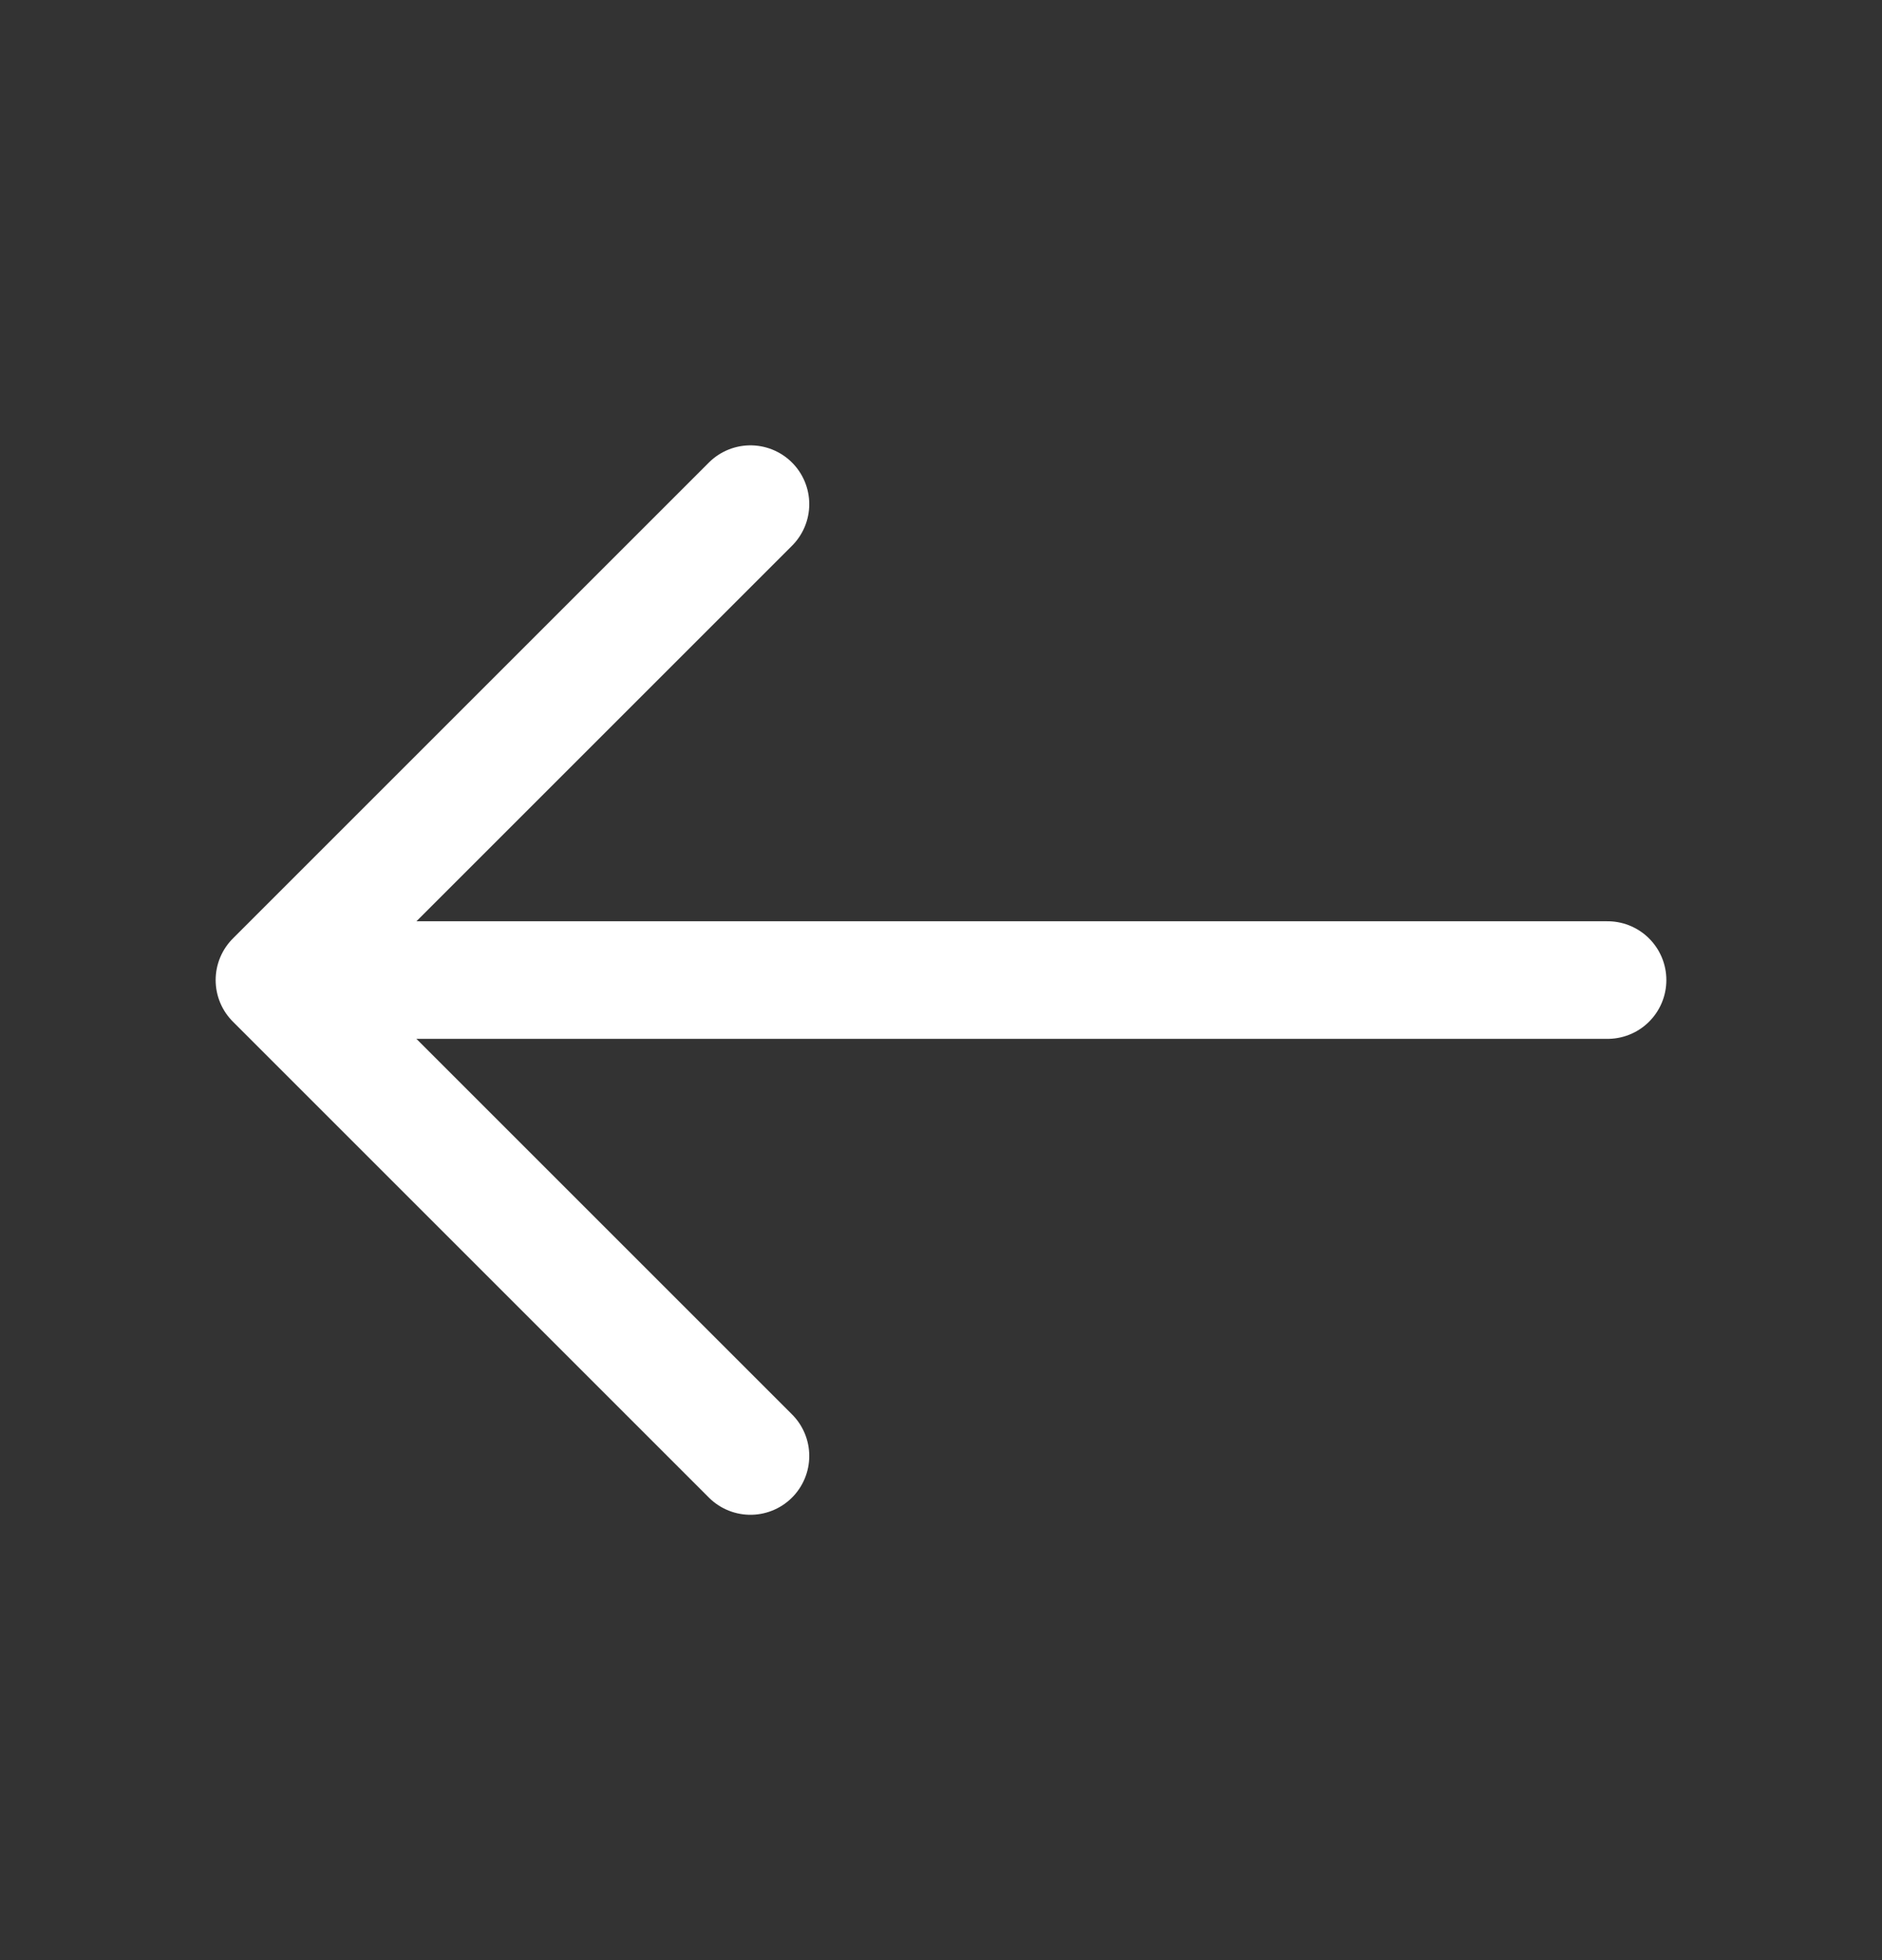 <svg width="24" height="25" viewBox="0 0 24 25" fill="none" xmlns="http://www.w3.org/2000/svg">
<rect x="0" y="0" width="24" height="25" fill="#333333" stroke="none"/>
<path d="M9.57 6.43L3.5 12.5L9.57 18.57" stroke="white" stroke-width="1.5" stroke-miterlimit="10" stroke-linecap="round" stroke-linejoin="round"/>
<path d="M20.5 12.5H3.67" stroke="white" stroke-width="1.5" stroke-miterlimit="10" stroke-linecap="round" stroke-linejoin="round"/>
</svg>
